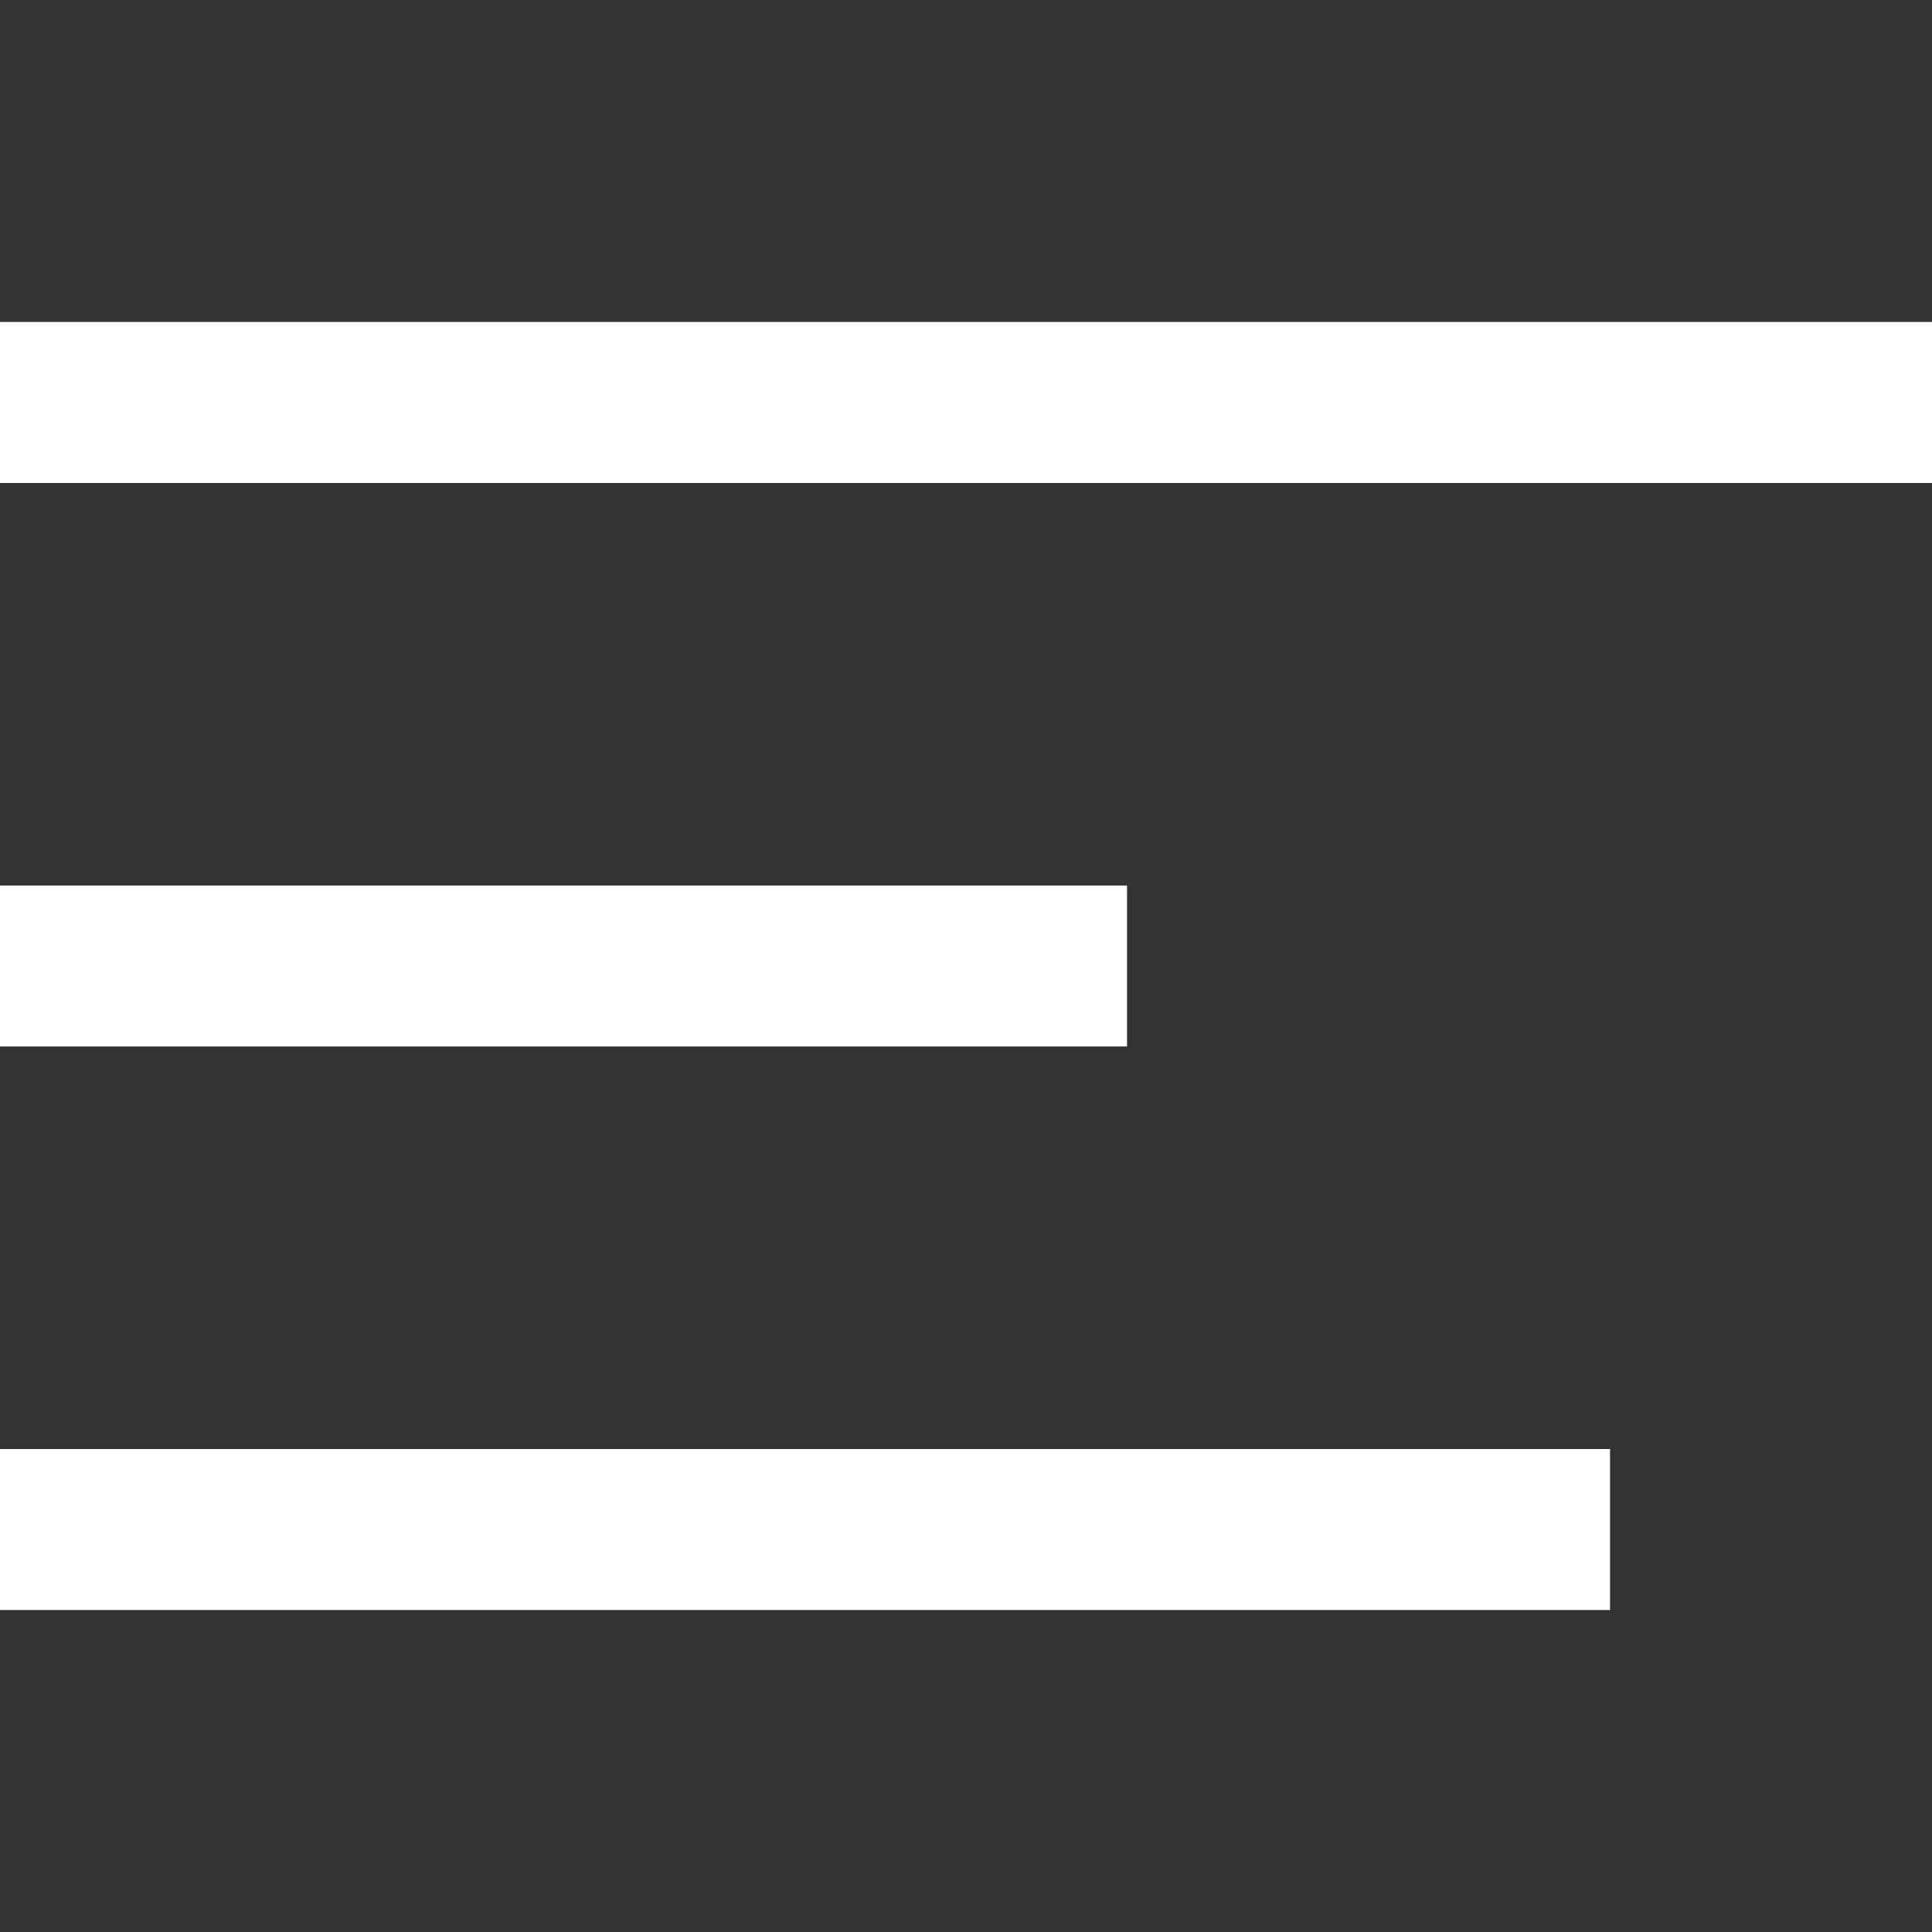 <?xml version="1.0" encoding="UTF-8"?> <svg xmlns="http://www.w3.org/2000/svg" width="20" height="20" viewBox="0 0 20 20" fill="none"><rect x="0" y="0" width="20" height="20" fill="#333333" stroke="none"/><path d="M0 3.333H20V5H0V3.333ZM0 9.167H11.667V10.833H0V9.167ZM0 15H16.667V16.667H0V15Z" fill="white"></path></svg> 
